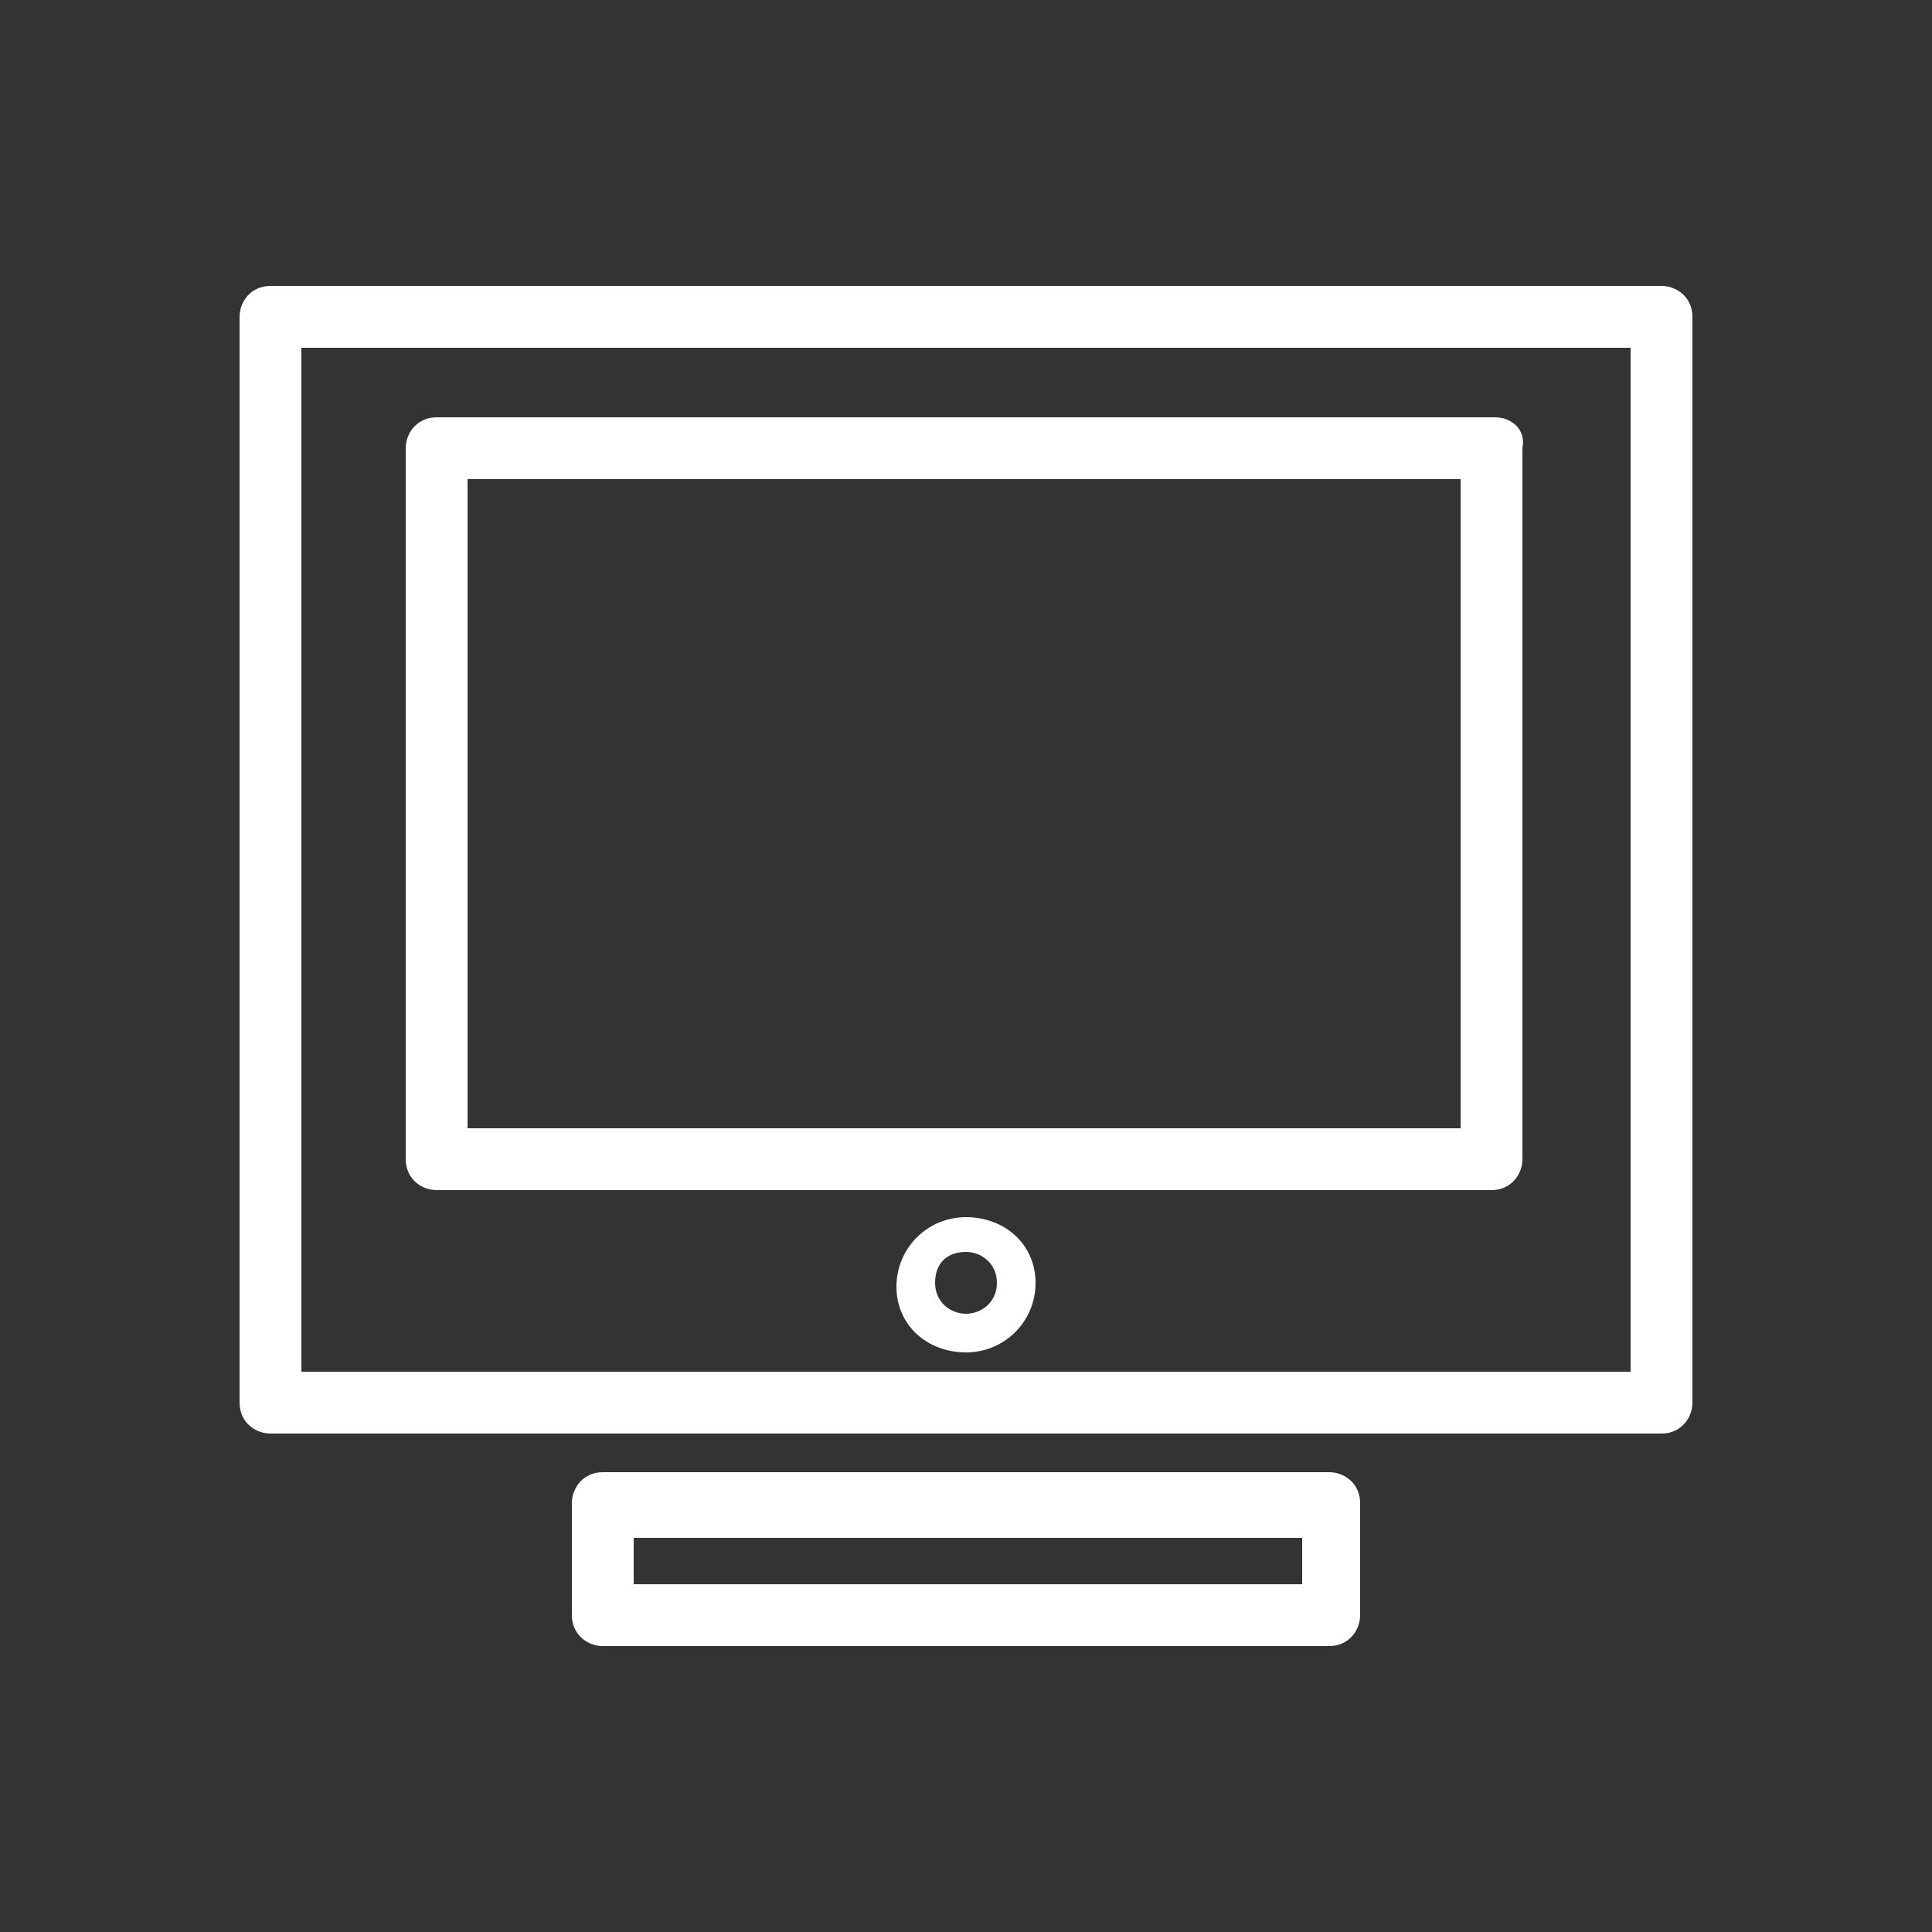 <?xml version="1.0" encoding="utf-8"?>
<!-- Generator: Adobe Illustrator 24.0.3, SVG Export Plug-In . SVG Version: 6.00 Build 0)  -->
<svg version="1.1" id="Capa_1" xmlns="http://www.w3.org/2000/svg" xmlns:xlink="http://www.w3.org/1999/xlink" x="0px" y="0px"
	 viewBox="0 0 50 50" style="enable-background:new 0 0 50 50;" xml:space="preserve">
<rect x="0" y="0" width="50" height="50" fill="#333333" stroke="none"/>
<style type="text/css">
	.st0{fill:#FFFFFF;}
</style>
<g id="XMLID_28632_">
	<path id="XMLID_28642_" class="st0" d="M7,37.1h36c0.5,0,0.8-0.4,0.8-0.8V8.2c0-0.5-0.4-0.8-0.8-0.8H7c-0.5,0-0.8,0.4-0.8,0.8v28.1
		C6.2,36.8,6.6,37.1,7,37.1z M7.8,9h34.4v26.5H7.8V9z"/>
	<path id="XMLID_28639_" class="st0" d="M38.7,10.8H11.3c-0.5,0-0.8,0.4-0.8,0.8V30c0,0.5,0.4,0.8,0.8,0.8h27.3
		c0.5,0,0.8-0.4,0.8-0.8V11.6C39.5,11.1,39.1,10.8,38.7,10.8z M37.9,29.2H12.1V12.4h25.7V29.2z"/>
	<path id="XMLID_28636_" class="st0" d="M25,31.5c-1,0-1.8,0.8-1.8,1.8S24,35,25,35c1,0,1.8-0.8,1.8-1.8S26,31.5,25,31.5z M25,34
		c-0.4,0-0.8-0.3-0.8-0.8s0.3-0.8,0.8-0.8c0.4,0,0.8,0.3,0.8,0.8S25.4,34,25,34z"/>
	<path id="XMLID_28633_" class="st0" d="M34.4,42.6c0.5,0,0.8-0.4,0.8-0.8v-2.9c0-0.5-0.4-0.8-0.8-0.8H15.6c-0.5,0-0.8,0.4-0.8,0.8
		v2.9c0,0.5,0.4,0.8,0.8,0.8H34.4z M16.4,39.8h17.3V41H16.4V39.8z"/>
</g>
</svg>
